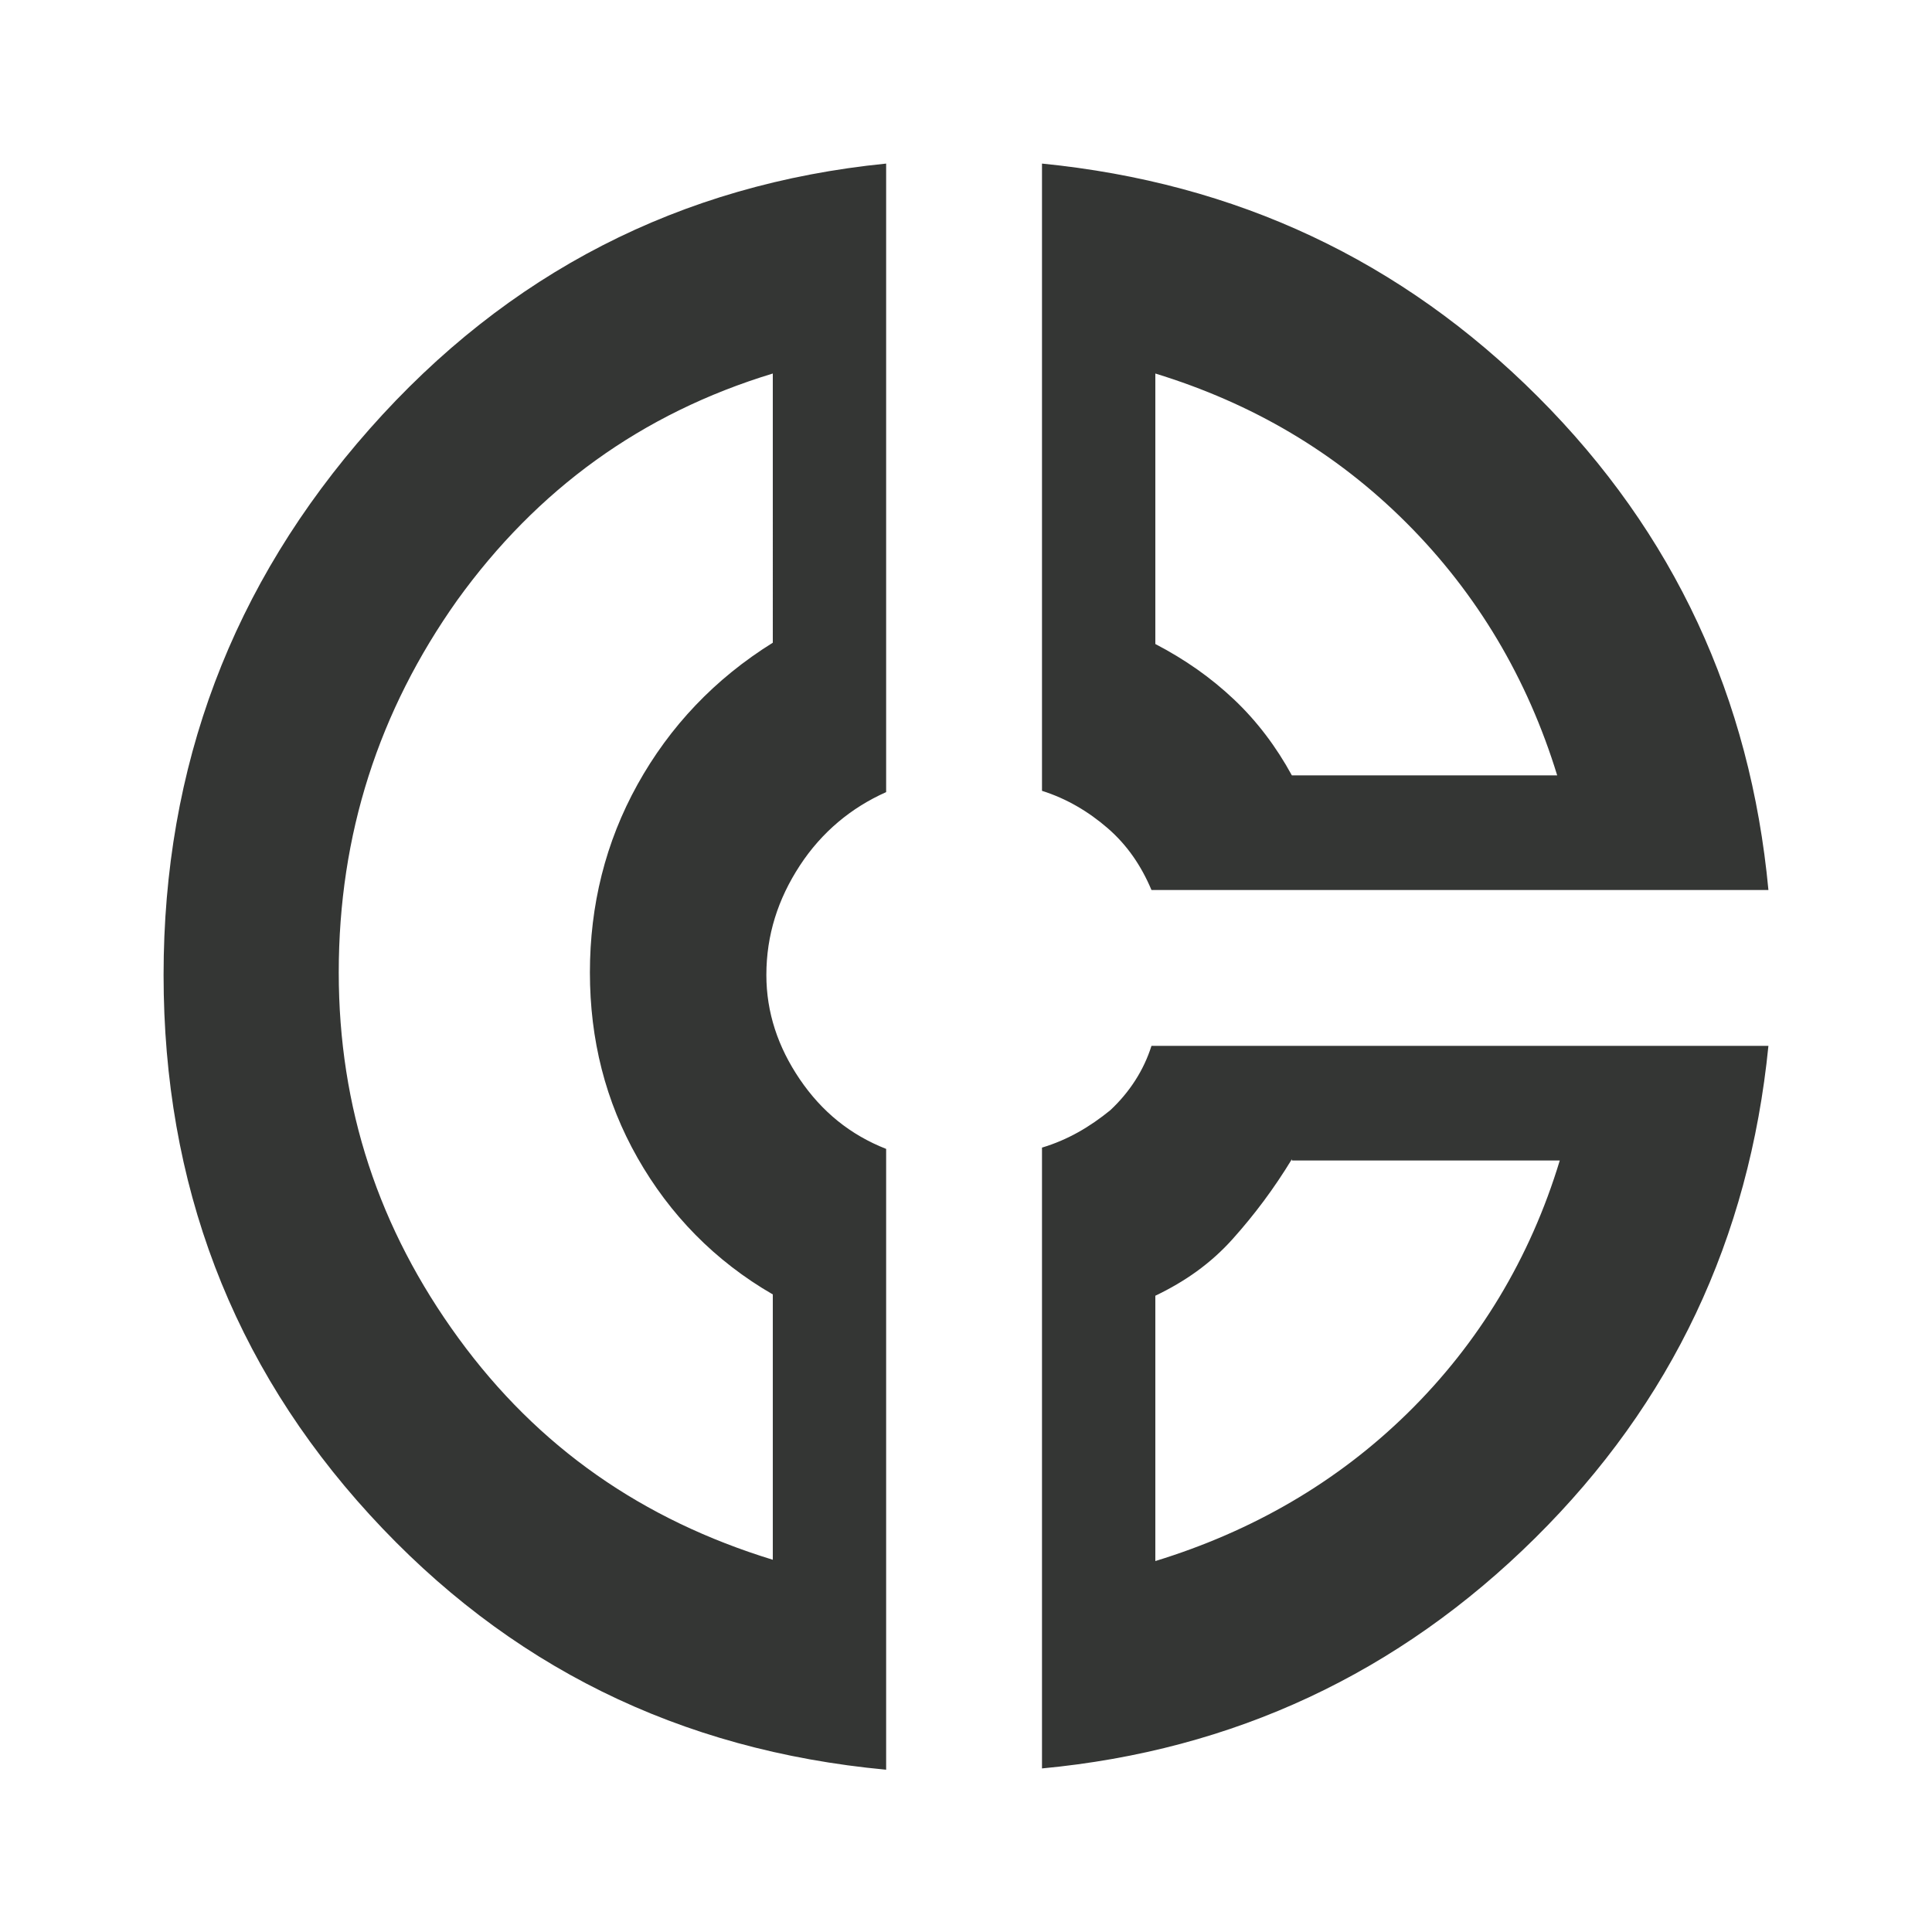 <?xml version="1.0" encoding="utf-8"?>
<!-- Generator: Adobe Illustrator 27.7.0, SVG Export Plug-In . SVG Version: 6.00 Build 0)  -->
<svg version="1.1" id="Layer_1" xmlns="http://www.w3.org/2000/svg" xmlns:xlink="http://www.w3.org/1999/xlink" x="0px" y="0px"
	 viewBox="0 0 150 150" style="enable-background:new 0 0 150 150;" xml:space="preserve">
<style type="text/css">
	.st0{fill:none;}
	.st1{fill:#343634;}
</style>
<g>
	<g>
		<rect class="st0" width="150" height="150"/>
	</g>
	<g>
		<rect x="10" y="10" class="st0" width="130" height="130"/>
	</g>
</g>
<path class="st1" d="M80.9,12.7c15.1,1.5,27.9,7.5,38.5,18.1c10.6,10.6,16.5,23.4,17.9,38.3H89.4c-0.8-1.9-1.9-3.5-3.4-4.8
	c-1.5-1.3-3.2-2.3-5.1-2.9V12.7z M89.7,29v21c2.3,1.2,4.3,2.6,6.1,4.3s3.3,3.7,4.5,5.9h20.6c-2.3-7.5-6.2-14.1-11.7-19.6
	S97.2,31.3,89.7,29z M68.8,12.7v48.8c-2.7,1.2-5,3.1-6.7,5.7c-1.7,2.6-2.6,5.4-2.6,8.5c0,2.9,0.9,5.6,2.6,8.1
	c1.7,2.5,3.9,4.3,6.7,5.4v48.2c-16.1-1.5-29.4-8.1-40.1-19.8c-10.7-11.7-16-25.7-16-41.9s5.3-30.3,16-42.4S52.8,14.3,68.8,12.7z
	 M60,29c-10.2,3.1-18.3,9-24.5,17.6c-6.1,8.6-9.2,18.2-9.2,28.9c0,10.5,3.1,19.9,9.3,28.4s14.3,14.1,24.4,17.2v-20.6
	c-4.5-2.6-8-6.2-10.5-10.6c-2.5-4.4-3.7-9.2-3.7-14.4c0-5.2,1.2-10.1,3.7-14.6s6-8.2,10.5-11V29z M89.4,81.2h47.9
	c-1.5,15-7.5,27.7-18.1,38.2c-10.6,10.5-23.4,16.5-38.3,17.9V89.1c2-0.6,3.7-1.6,5.3-2.9C87.7,84.8,88.8,83.1,89.4,81.2z M100.3,90
	c-1.4,2.3-2.9,4.3-4.6,6.2c-1.7,1.9-3.7,3.3-6,4.4v20.6c7.5-2.3,14.1-6.1,19.6-11.5c5.5-5.4,9.5-12,11.8-19.6H100.3z"/>
</svg>
